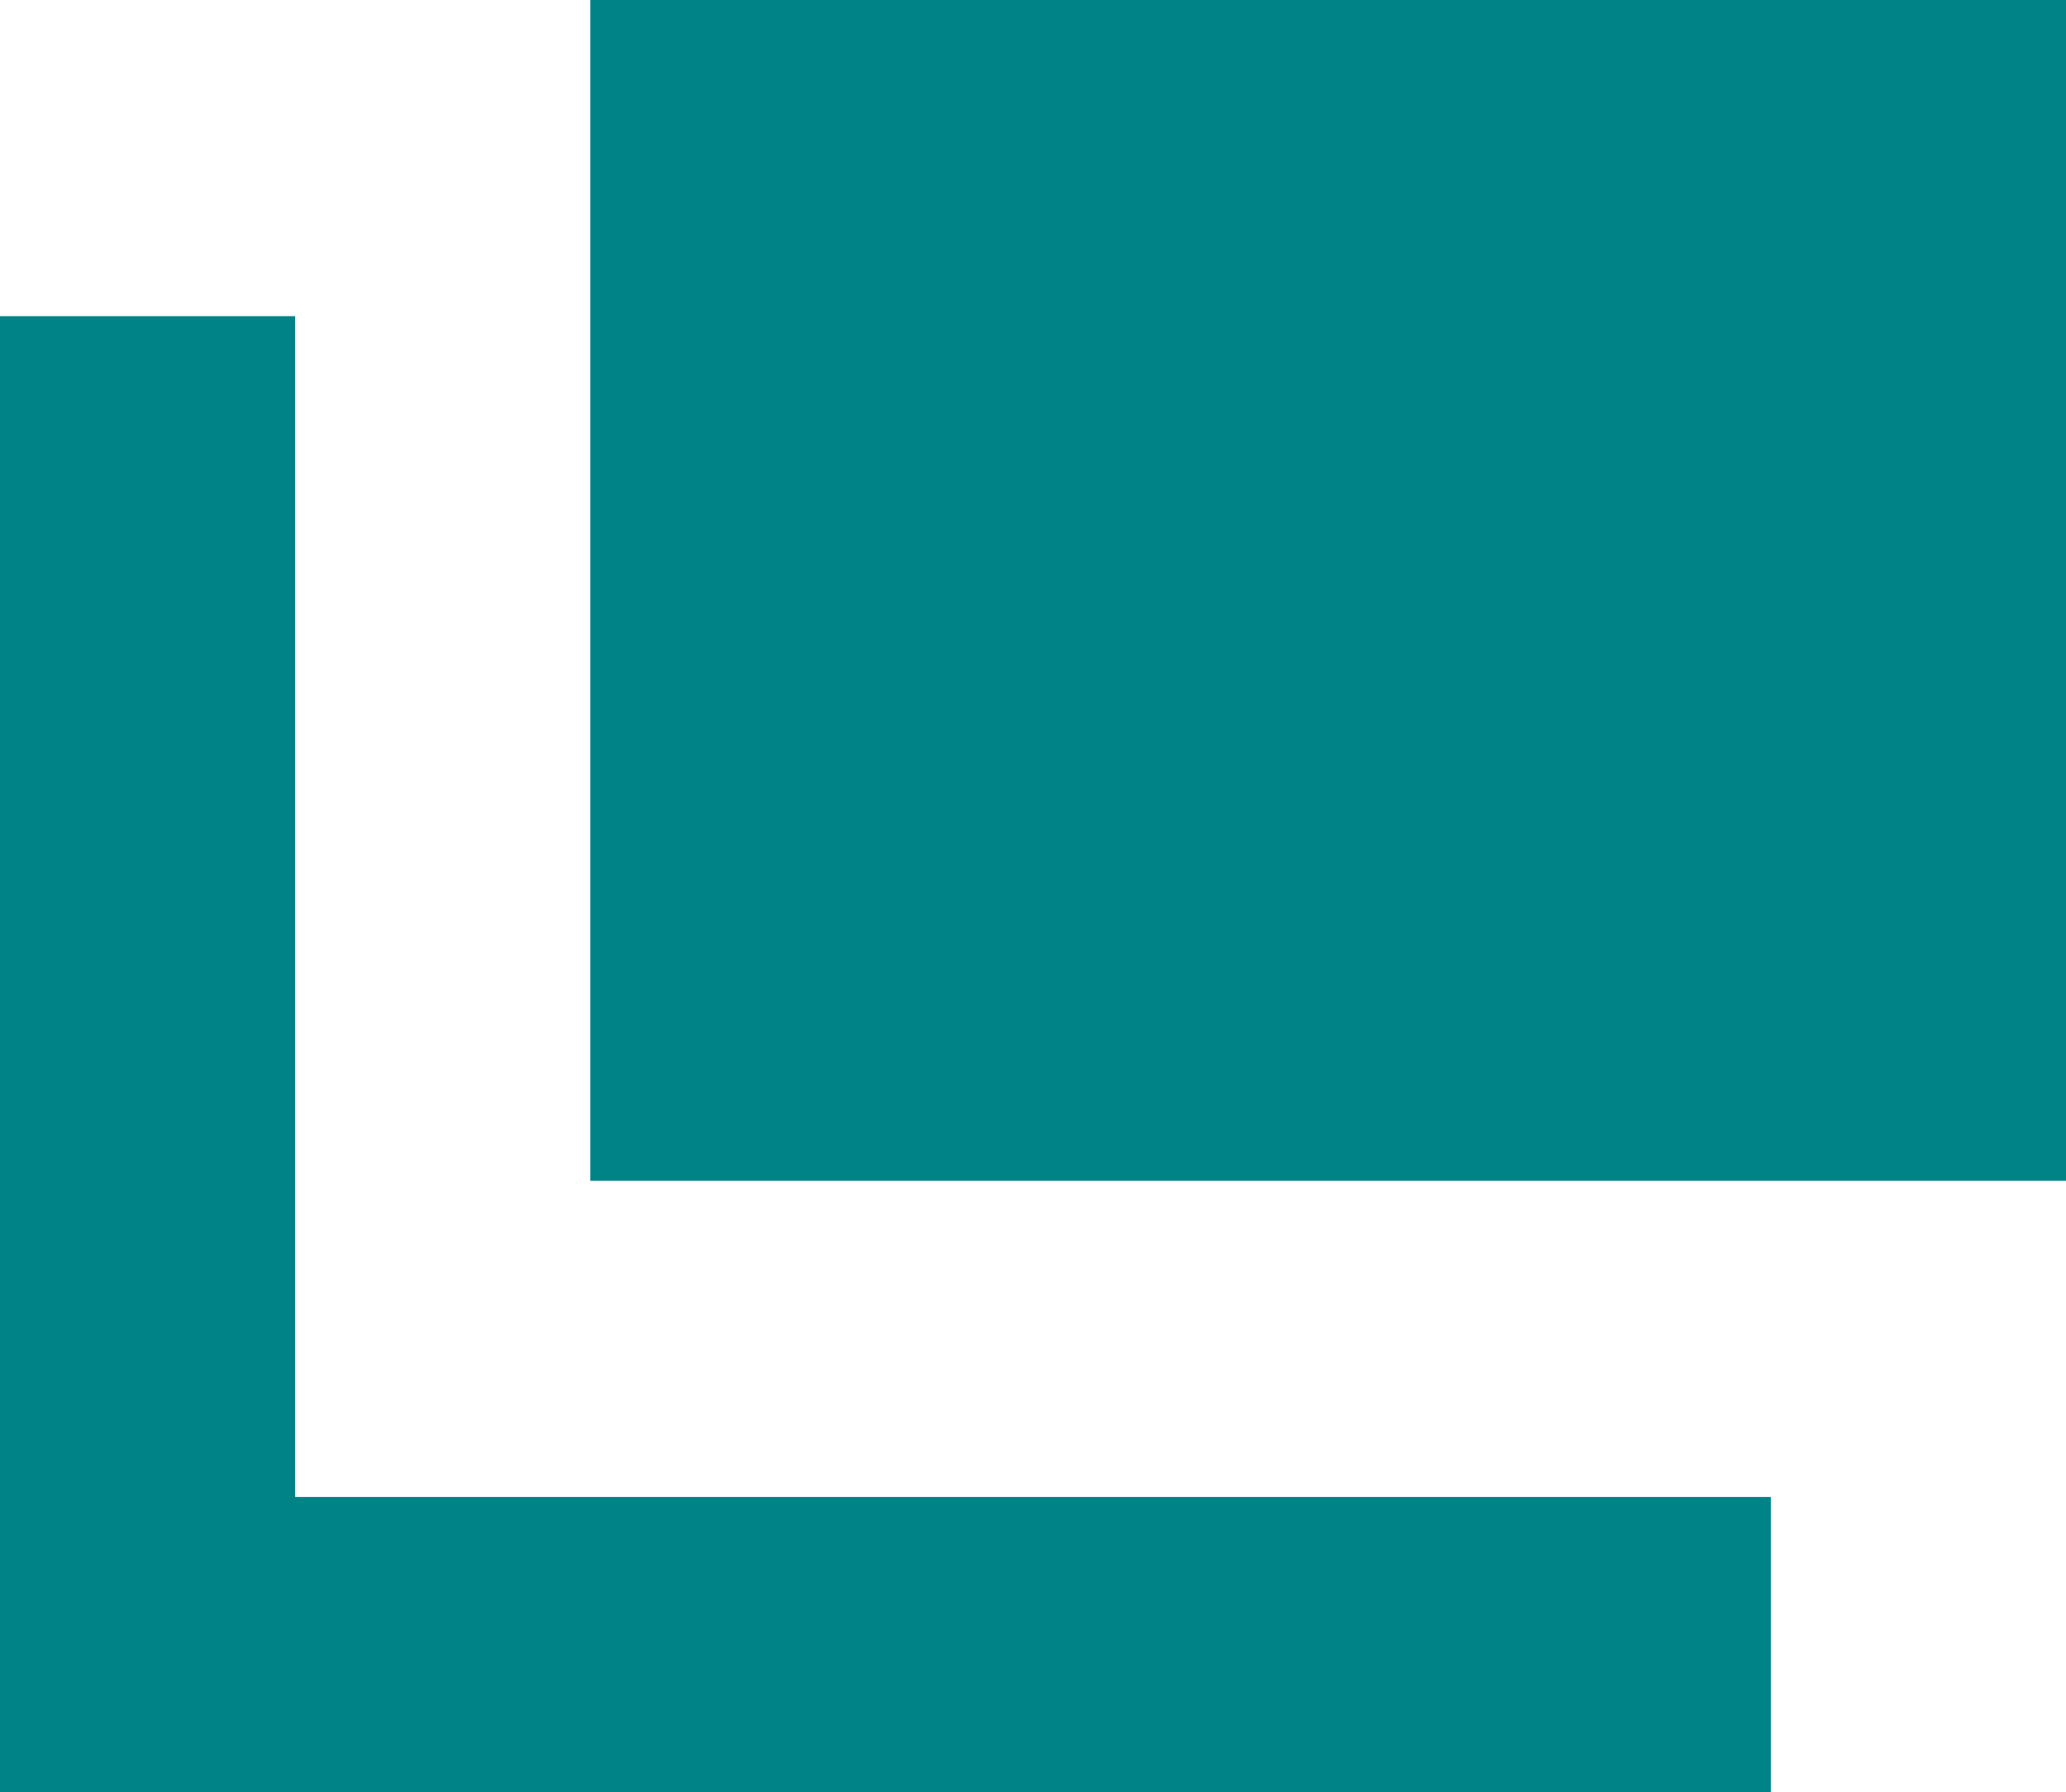 <svg xmlns="http://www.w3.org/2000/svg" width="14" height="12.143" viewBox="0 0 14 12.143">
  <g id="グループ_2913" data-name="グループ 2913" transform="translate(-562 -337)">
    <rect id="長方形_1209" data-name="長方形 1209" width="10" height="8" transform="translate(566 337)" fill="#008387"/>
    <path id="パス_762" data-name="パス 762" d="M3,14.071v-8H1v10H13v-2Z" transform="translate(561 333.071)" fill="#008387"/>
  </g>
</svg>
